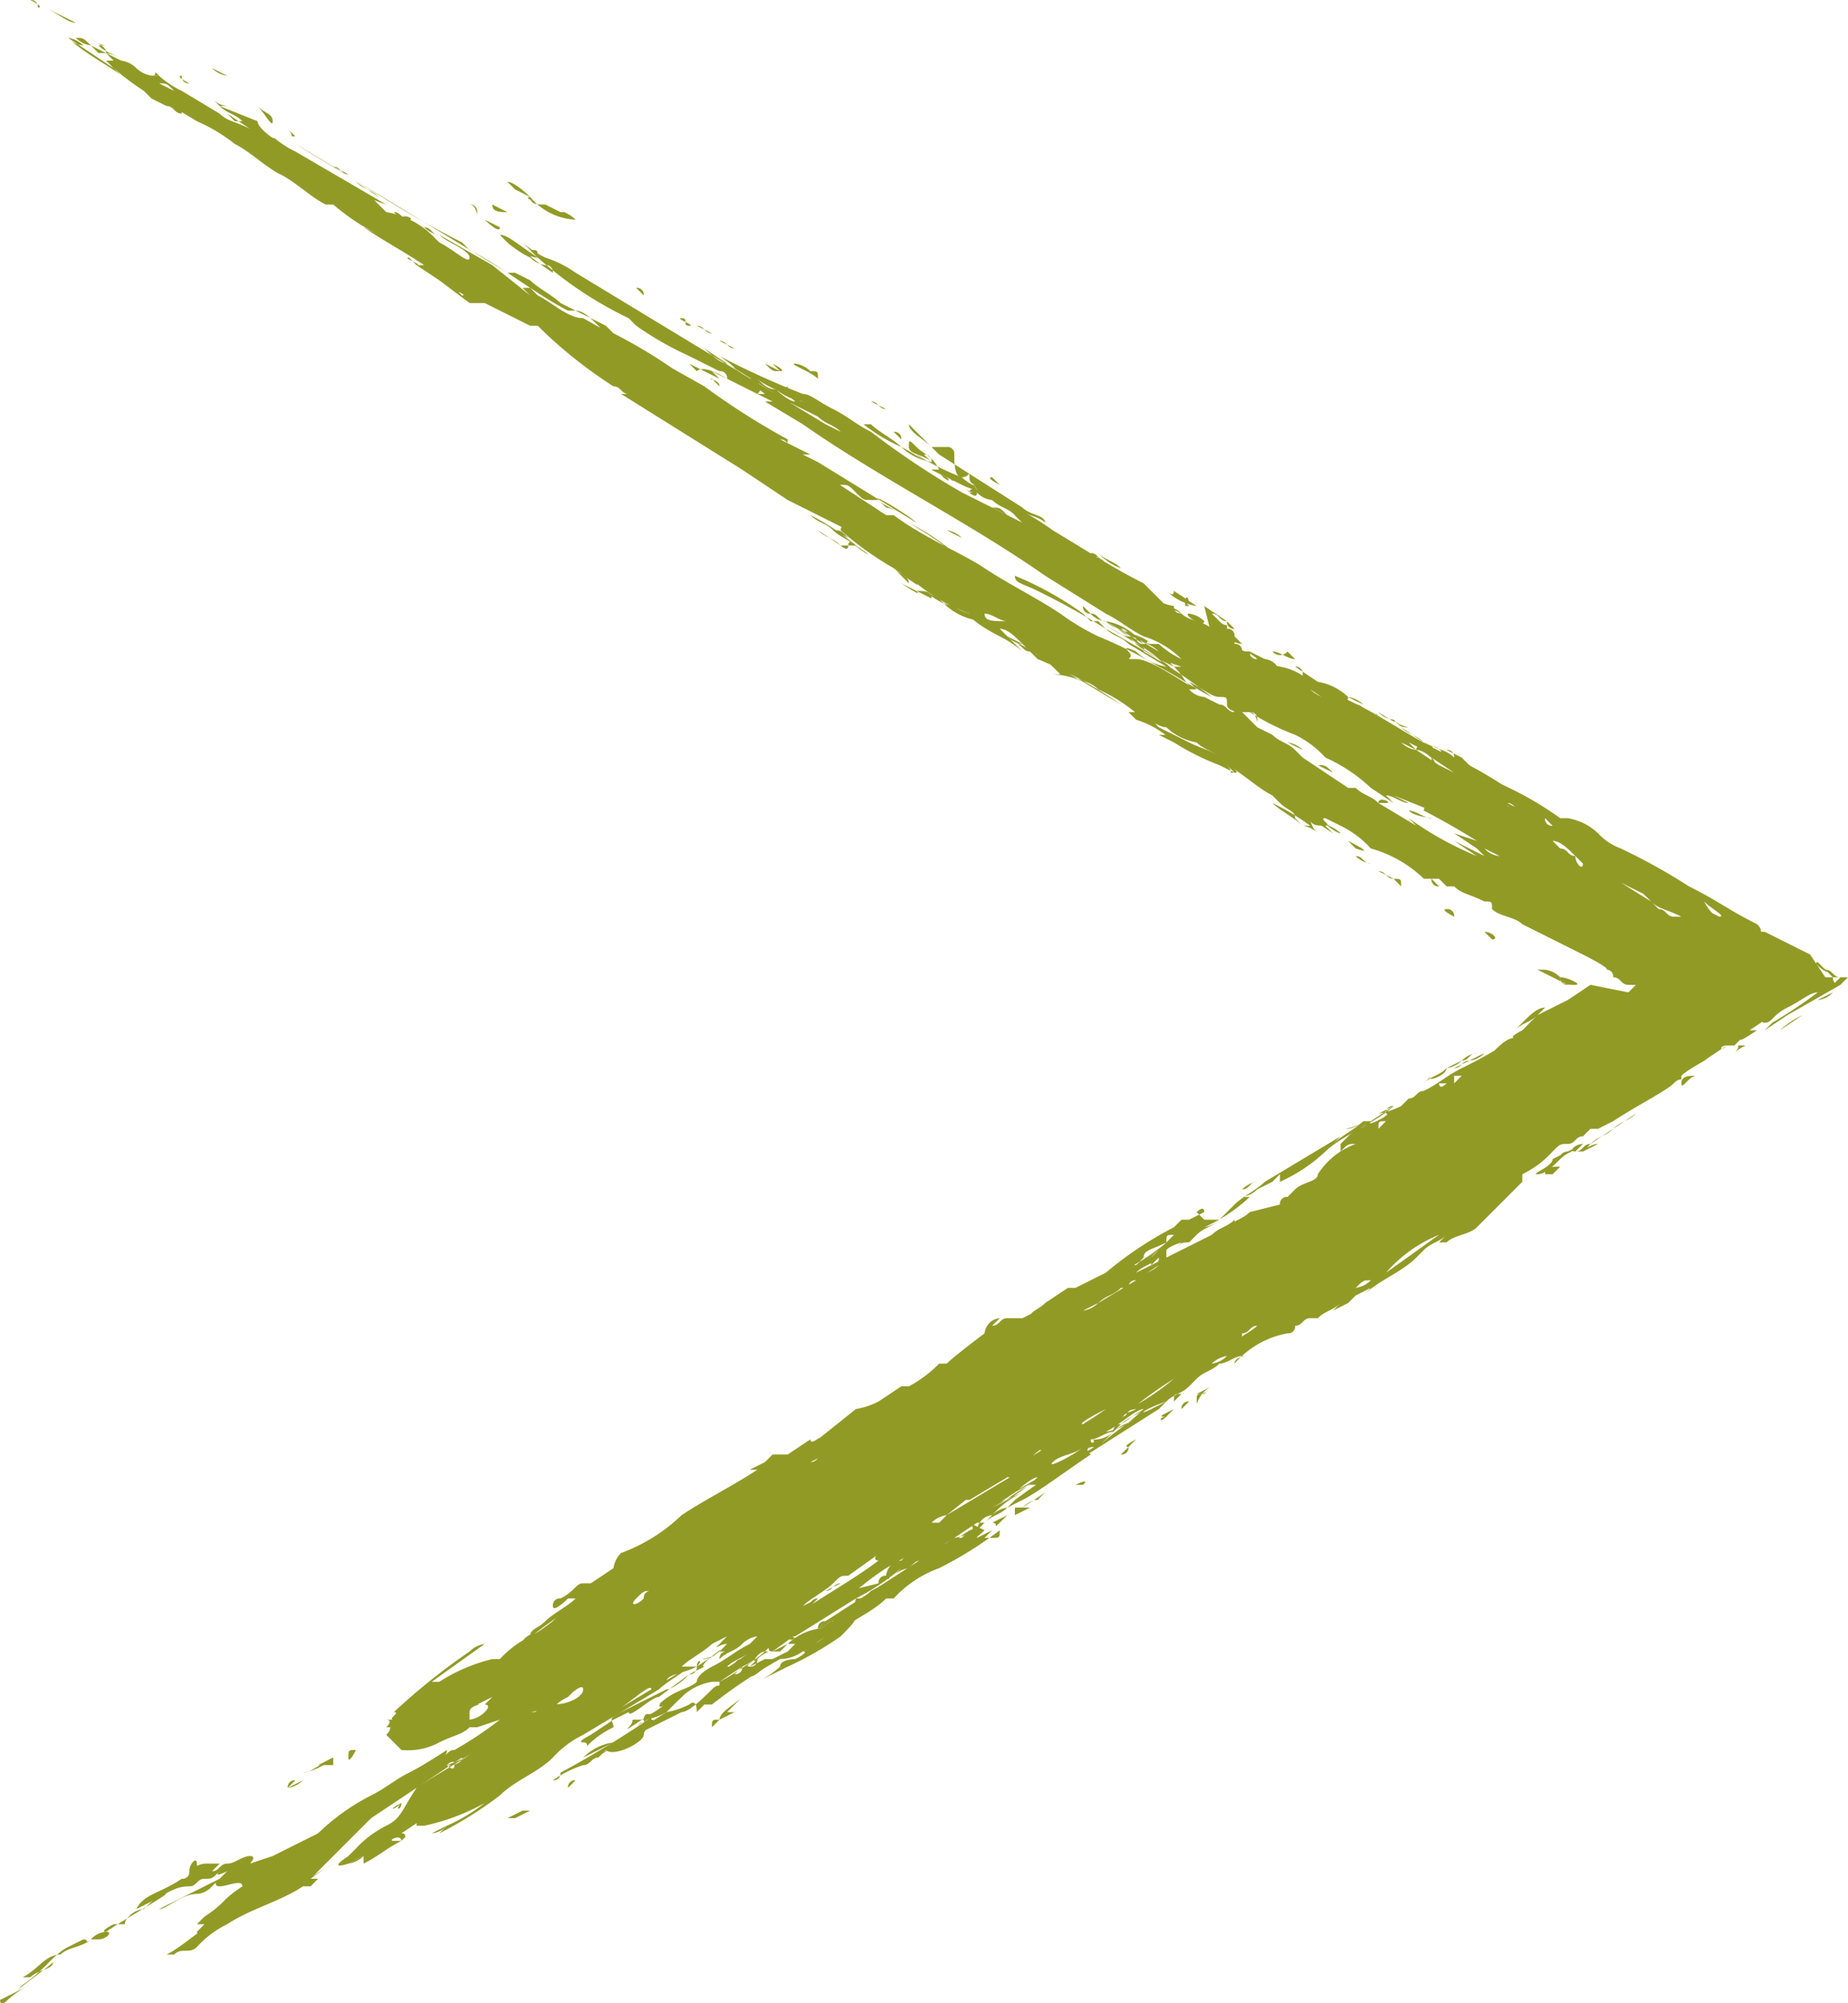 <svg data-name="Layer 1" xmlns="http://www.w3.org/2000/svg" viewBox="0 0 24.4 26.44"><path d="M.4 0s.2.1.1.1A.09.09 0 0 0 .4 0zm.2.1l.4.2C.9.3.8.2.6.1zm.4.4a.35.35 0 0 0 .2.1C1.1.5 1.1.5 1 .5zm.3 0c.1.1.2.2.3.2-.1 0-.2-.1-.3-.2zm.6.3a.35.35 0 0 1 .2.1.35.35 0 0 0-.2-.1zm.5.2c-.1 0 .1.1.1.1a.09.09 0 0 1-.1-.1zm.4-.1L3 1a.35.35 0 0 1-.2-.1zm.6.5c.1.1.2.1.2.2s-.1-.1-.2-.2zm.2.8l.1.1s-.2-.1-.1-.1zm.8 0c.1 0 .1.1.2.1zm.3.2c.1.1.2.1.3.2zm.5.4c.1 0 .1.1.2.1s-.1-.1-.1 0zm.4.2c.1 0 .1.1.2.1a.35.35 0 0 1-.2-.1zm.6-.3a.09.09 0 0 1 .1.1c0 .1 0-.1-.1-.1zm.8.6c.1 0 .1 0 .1.1zm1.1 1.1L9 5zm.3-.6a.09.09 0 0 1 .1.1zm.2 0l.1.1zm.2.3l.1.1zm.2.1c-.1 0 .2.1.1.1s0-.1-.1-.1zm.2.1c.1 0 .1.1.2.1zM9 5l.1.1.1.1A.22.22 0 0 0 9 5zm.4 0c-.1 0 .1 0 .1.1zm.4.3l.1.1zM10 5l.1.1zm.1-.2l.2.1c-.1 0-.1 0-.2-.1zm.2-.2l.1.1zm.2 2.1l.1.1zm.5-1.2a.35.35 0 0 1 .2.1zM10.8 7l.3.2c-.1-.1-.2-.1-.3-.2zm.2 0c.1 0 .1 0 .2.1z" fill="#929a26"/><path d="M11.1 7.2s.1.1.1 0 .1 0 .1 0c.3.2.1.1 0 0zm.7-1.5a.09.09 0 0 1 .1.1zm0 .3c.1 0 .1.1.2.1zm.1-.1c.2.1.3.2.4.2l-.1-.1.1.1a.76.76 0 0 1-.4-.2zm-.3 1.6l.1.1zm.3.2s.3.2.2.1zm.8-1.3c.1.1.1.1.2.1s-.1-.1-.1 0zm-.2.6a.35.35 0 0 1 .2.1z" fill="#929a26"/><path d="M12.9 6.5s.1.1.1 0 0 0 .1.1zm.1 0l.1.1zm.1.2c.1 0 .1 0 .2.1zm0 0l.1.1zm.3.1c.1 0 .1.1.2.1zm-.5 1.4l.1.1zm.6-1.3a1.06 1.06 0 0 0 .3.1zm0 1.6l.1.1zm1-1.2a.75.75 0 0 0 .3.2c-.1-.1-.2-.1-.3-.2zm.1.3l.1.1c.1 0 0-.1-.1-.1zm0-.1c.1 0 .2.1.3.2-.1 0-.1-.1-.3-.2zm-.4 1.4l.2.1c-.1 0-.1 0-.2-.1zm1.2-1.1s.1.1.1 0l.3.2a.76.76 0 0 1-.4-.2zm.1.3s.2.1.1.1 0-.1-.1-.1zm.3-.1l.1.1zm-.1.2l.2.1a.3.3 0 0 1-.2-.1z" fill="#929a26"/><path d="M15.8 8.2c.1.1.2.1.4.2a.52.52 0 0 1-.4-.2zm0-.1l.1.1zm.1.1l.1.1z" fill="#929a26"/><path d="M16 8.3a.09.09 0 0 1 .1.1zm.2.1a.35.35 0 0 1 .2.1.3.3 0 0 1-.2-.1zm.2 1l.1.1zm.4-.6s.4.2.3.2c-.1-.1-.2-.2-.3-.2zm0 .9l.1.1zm.2.1a.35.35 0 0 1 .2.1zm0 .8l.1.1zm.4-.5c.1 0 .1 0 .2.1zm.5-.7l.1.1zm-.1 1.7s.4.2.1.1zm.1.2c.1 0 .1.1.2.1a.35.35 0 0 1-.2-.1zm.7-.6c.1 0 .2.1.3.1s-.2 0-.3-.1zm-.2.9c.1 0 .1 0 .1.1zm1.1-1.3a.09.09 0 0 1 .1.1zm-.5 1.6l.1.1zm.1.1c-.1 0 .1.1.1.1a.09.09 0 0 0-.1-.1zm.5.3l.1.1c.1 0 0-.1-.1-.1zm.5.4l.2.1zm.6-1.7c.1 0 .2.1.3.1s-.1-.1-.1 0-.1 0-.2-.1zm1.7 3.2l-.2.1.2-.1c-.1 0-.2.2-.2.1s.1-.1.2-.1zm-2-.8l-.1.1zm-.9.5c-.1 0-.1.1-.2.1a.35.35 0 0 1 .2-.1zm-.1 0l-.2.1zm-.3.2c-.1.1-.2.1-.3.2l.1-.1c-.1.1.2 0 .2-.1zm-.7.5l-.1.1zm-.4.2a.35.35 0 0 1-.2.1c-.1 0 .1 0 .2-.1zm-.1 0l-.1.1zm-.1 2.3c-.1 0-.1.1-.2.1zm-1.2-1.5c-.1 0-.1.1-.2.1a.35.35 0 0 1 .2-.1zm-.9 2.9l-.1.1a.09.09 0 0 1 .1-.1zm-1.9 1.2c-.1.1-.2.1-.3.2z" fill="#929a26"/><path d="M13.8 19.7l-.1.1c-.1 0 0 0 .1-.1zm-.4.2v.1l.2-.1zm-.1.1l-.1.1c-.1.1 0 0-.1 0zm-1.2-1.6a.35.35 0 0 1-.2.1c-.1 0 .1 0 .2-.1zm.6 2l-.2.1zm-.4.3l-.1.1zm-.2.1l-.1.1c-.1 0 0-.1.1-.1zm-1.6-1.4l-.2.1s.2-.2.2-.1zm.9 1.4a.35.35 0 0 1-.2.1zm-.8.6l-.1.1zm-.2.3l-.2.1h.1zm-.9.1a.35.35 0 0 1-.2.1c-.1 0 .1 0 .2-.1s-.3.2-.2.2l-.2.1a.09.09 0 0 0 .1-.1c0-.1.1-.1 0 0zm-1.2-1l-.1.1a.09.09 0 0 1 .1-.1zm-.6.4c-.1.1.1 0-.1.1zm-.1 0a.75.75 0 0 1-.3.2l.1-.1c.1 0 .1.1.2-.1-.1.2-.2.2-.3.3s0 0-.1 0l.1-.1.1-.1zm-.2.3c-.1.1 0 0-.2.1zm.2 2l-.1.1a.09.09 0 0 1 .1-.1zm-.6.4l-.2.1h-.1l.2-.1zm-.5-.1c-.1 0-.1.1-.2.1.1 0 .1-.1.2-.1zm-.6.3l-.2.1a.3.3 0 0 0 .2-.1zm-.6-.3c0 .1-.1.1 0 0-.1.1-.2.1 0 0zm-.9-.6l-.2.1h.2z" fill="#929a26"/><path d="M4.4 23.2a.76.76 0 0 1-.4.2c.1 0 .2-.1.4-.2zm.4 1.3a.35.35 0 0 1-.2.1zm-.4.1c-.2.1-.4.3-.6.4a4.81 4.81 0 0 1 .6-.4zm-.9.4a.3.3 0 0 0-.2.1c-.1.1 0 0 .1 0a.35.35 0 0 1-.2.1zm-.9-.3c-.1.1-.2.1-.3.2.1-.1.2-.1.3-.2z" fill="#929a26"/><path d="M.9.5l.6.4a3.79 3.79 0 0 0 .4.3l.1.1.2.1c.1 0 .1.1.2.1 0-.1-.2-.2-.3-.2l.5.3a2.29 2.29 0 0 1 .5.3c.2.1.4.3.6.4s.4.3.6.4h.1a3 3 0 0 0 .6.4L4.8 3c.3.2.5.3.8.5h-.1l.3.2.4.3h.2l.6.3h.1a6 6 0 0 0 1 .8c.1 0 .1.1.2.1h-.1l1.6 1 .6.4.8.4s-.1-.1-.1 0a4.25 4.25 0 0 0 .7.5c.1.1.2.1.2.2l-.1-.1-.1-.1s.4.3.3.2a2.44 2.44 0 0 0 .7.4c0 .1.4.3.4.3a1.44 1.44 0 0 1 .3.2l-.4-.4.1.1c.1 0 .2.1.3.2l.1.1c.1 0 .3.2.4.3h-.1a1.07 1.07 0 0 1 .4.1l-.2-.1c.2.1.3.1.4.2l-.2-.1.2.1a2.17 2.17 0 0 1 .6.4c.1 0 .2.1.3.1a.76.76 0 0 0 .4.2c.1.1.2.1.3.2-.1-.1-.2-.1-.4-.2l-.4-.2-.1-.1h-.1l-.1-.1h-.1l-.1-.1-1.5-.9.3.2-.1-.1.1.1a.3.3 0 0 0-.2-.1c.1 0 .1.1.2.1l.1.1a5.57 5.57 0 0 1 1.1.6l.1.1.1.1a1.22 1.22 0 0 1 .5.3 3.36 3.36 0 0 0 .6.3l.2.1c-.1 0 0 0-.1-.1.2.1.4.3.6.4l.1.1c.1.1.2.1.2.2l.1.1c-.1-.1-.3-.2-.4-.3a3.15 3.15 0 0 1 .5.3h-.1a.35.35 0 0 1 .2.1.3.3 0 0 1-.1-.2c0 .1.1.1.2.1s-.1-.1 0-.1l.2.1a1.31 1.31 0 0 1 .4.3 1.64 1.64 0 0 1 .7.4h.2l.1.1h.1c.1.1.2.1.4.2.1 0 .1 0 .1.1.1.1.3.1.4.2l.8.4s.4.2.3.2a.09.09 0 0 1 .1.1c.1 0 .1.1.2.1h.1l-.1.1-.5-.1-.3.2.2-.2-.1.1-.1.1-.4.2c-.1.1-.2.1-.3.2l.1-.1c.1-.1.2-.2.3-.2l-.3.3s-.2.1-.1.1c-.1 0-.2.1-.3.2l.5-.3-.2.1a6 6 0 0 1-.7.4c-.2.1-.3.2-.5.3-.1 0-.1.1-.2.1l-.1.1-.2.1c.1 0-.3.2-.2.1-.1.1-.2.1-.3.2l-.1.1v.1c.1-.1.1-.1.2-.1s.1-.1.2-.1.3-.2.5-.4a.09.09 0 0 0 .1-.1l-.2.1-.2.1h.1l-.2.2c-.1 0-.2.1-.3.2a1 1 0 0 0-.5.4c0 .1-.2.1-.3.2l-.1.1a.09.09 0 0 0-.1.1c0 .1.1 0 0 0l-.4.1-.1.1.1-.1c-.1.1-.2.1-.3.2a.09.09 0 0 0 .1-.1c-.1.1-.2.1-.3.2l-.8.4-.2.1c.1-.1.2-.1.3-.2a.09.09 0 0 1-.1.1c.1 0 0 0 .2-.1v-.1c-.1 0-.1.1-.2.1a.52.52 0 0 1 .4-.2l-.1.1c.1-.1.1-.1.2-.1l.1-.1.1-.1a2.17 2.17 0 0 0 .6-.4h-.1a.35.35 0 0 0 .2-.1l.2-.1.1-.1v.1a2.17 2.17 0 0 0 .6-.4c.2-.2.7-.4.9-.6a.09.09 0 0 0-.1.1l.2-.1a1.06 1.06 0 0 1-.3.1l.2-.1-.3.2H18c-.1.1-.3.2-.4.3l.1-.1-1 .6c-.1.1-.3.2-.4.3l-.2.2h-.2l-.3.2c-.1.1-.5.3-.6.4h-.1a.35.35 0 0 0-.2.1h.1l-.3.2c.2-.1.6-.4.8-.5l-.1.1a.09.09 0 0 0-.1.1c.1-.1.2-.1.3-.2.1-.1.3-.1.4-.2s.2-.1.3-.2a.37.37 0 0 1-.3.1l.1-.1-.1-.1s.1-.1.1 0l-.2.1h-.1l-.1.1a4.86 4.86 0 0 0-.9.6l-.2.1-.2.1.1-.1-.1.1h-.1l-.3.2-.1.1.1-.1c-.1.1-.2.1-.2.2l.1-.1-.2.1h-.2c-.1 0-.1.1-.2.1l.1-.1a.22.22 0 0 0-.2.2s-.4.3-.5.4h-.1a1.68 1.68 0 0 1-.4.3h-.1l-.3.2a1.06 1.06 0 0 1-.3.1l-.5.4c.1-.1-.1.1-.1 0l-.3.2h-.2l-.1.1-.2.1h.1c-.3.2-.7.4-1 .6a2.3 2.3 0 0 1-.8.5.35.35 0 0 0-.1.2l-.3.2h-.1c-.1 0-.1.1-.3.2a.09.09 0 0 0-.1.1c0 .1.2-.1.2-.1l.1-.1-.1.1h.1c-.1.1-.3.2-.4.3s-.2.1-.2.2l.1-.1c-.1.1-.2.1-.2.2a4.25 4.25 0 0 1 .7-.5c-.2.1-.4.3-.6.4a1.38 1.38 0 0 0-.4.3h-.1a2.28 2.28 0 0 0-.7.3h-.1l.7-.5a.35.35 0 0 0-.2.1 8.55 8.55 0 0 0-1 .8c.1 0-.1.1 0 .1h-.1s.1 0 0 .1h.1c-.1 0 0 0-.1.1l.2.2a.87.87 0 0 0 .5-.1c.2-.1.3-.1.4-.2h.1l.3-.1a4.81 4.81 0 0 1-.6.4c-.1 0-.1.1-.2.1a.09.09 0 0 0 .1-.1s-.3.2-.5.3-.3.2-.5.3a2.88 2.88 0 0 0-.7.5l-.6.3-.3.1s.1-.1 0-.1-.2.1-.3.1-.1.1-.2.1l.1-.1h-.2a.35.35 0 0 0-.2.1.09.09 0 0 0 .1-.1c0-.1-.1 0-.1.1a.09.09 0 0 1-.1.1c-.3.2-.5.2-.6.4l.2-.1c.2-.1.3-.2.5-.2.1 0 .1-.1.2-.1s.1 0 .2-.1c-.1.1.1 0 .1 0l-.1.1-.8.4c.1 0 .3-.2.5-.2a.3.3 0 0 0 .2-.1c.1-.1 0 0 .1 0s.3-.1.3 0c-.3.2-.2.2-.5.4l-.1.1h.1l-.1.1c0 .1.2-.1.2-.1-.2.1-.4.3-.6.4h.1c.1-.1.2 0 .3-.1a1.31 1.31 0 0 1 .4-.3c.3-.2.7-.3 1-.5h.1l.1-.1h-.1l.8-.8 1.2-.8.2-.1c.3-.2.5-.3.8-.5H7c.1 0 .2-.1.1 0s.2-.1.1 0l.1-.1c.1 0 0 0 .2-.1l.1-.1c-.1.1.1-.1.1 0s-.2.2-.4.2-.3.2-.4.2a1.22 1.22 0 0 0-.5.3c-.1.1-.1.1-.2.1a.09.09 0 0 0-.1.1c0 .1-.2.1-.1.1h-.1s.1-.1.1 0-.1 0-.1 0a1.5 1.5 0 0 0 .4-.2c-.3.2-.5.3-.8.5-.2.3-.2.4-.4.5a1.38 1.38 0 0 0-.4.3l-.1.1c-.3.2 0 .1 0 .1l.2-.1v.1c.2-.1.3-.2.5-.3h-.1c-.1 0 .1-.1.1 0-.2.1-.2.1-.3.1h.1l.2-.1.1-.1c-.1.1 0 0-.1 0l.3-.2a.09.09 0 0 0-.1.1h.1a2.86 2.86 0 0 0 .8-.3 2.29 2.29 0 0 1-.5.3l-.1.1a5.1 5.1 0 0 0 .8-.5c.2-.2.5-.3.7-.5a1.31 1.31 0 0 1 .4-.3l1-.6c.1-.1.3-.2.4-.3l-1 .6c.2-.1.5-.4.5-.3l.2-.1c0-.1.2-.1.4-.2H9c.1-.1.3-.2.4-.3l.2-.1-.1.1c-.1.1 0 0 .1 0l-.1.1h.1a.09.09 0 0 0-.1.1c.1-.1.2-.1.3-.2a.35.35 0 0 1 .2-.1l-.1.1c.1 0-.1.1 0 .1s.3-.2.4-.3c-.1.1-.2.1-.3.2s.2-.1.3-.2a3 3 0 0 1 .6-.4.35.35 0 0 0-.2.1l.1-.1c-.1 0-.1.1-.2.1l.2-.1c-.1 0-.1.1-.2.1.1-.1.3-.2.4-.3s.1-.1.2-.1l.7-.5-.2.1.1-.1a.09.09 0 0 0-.1.1l-.3.2c.1 0 .1-.1.2-.1-.1.1 0 .1 0 .1-.4.3-.8.5-1.2.8l-.5.3c-.2.1-.3.2-.5.3 0 0-.2.1-.2.2-.1.1-.3.1-.5.3.1-.1-.1.1.1 0s-.1 0 0 0a.35.35 0 0 0 .2-.1.76.76 0 0 1 .4-.2h.1l.3-.2-.1.1a.09.09 0 0 0 .1-.1 1.21 1.21 0 0 0 .3-.2c.1-.1 0 0 .1 0l1.1-.8a3.79 3.79 0 0 1 .4-.3l1.4-.8c.2-.1.3-.2.5-.3l.1-.1-.2.2-.7.3h-.1c-.1.1-.2.1-.3.2l-.2.1-.1.1-.1.1-.1.1a.22.22 0 0 0-.2.2c0 .1.1 0 0 0a.09.09 0 0 0-.1.1l-.4.1-.5.3-.3.2-.6.4a.09.09 0 0 0-.1.1h-.1l-.1.1.1-.1c.1-.1.2-.1.3-.2-.1.1-.3.2-.4.3l.5-.3c-.1 0 .1 0 .1-.1l.2-.1.3-.2-.3.3c.1 0 .1-.1.2-.1l.8-.5a3 3 0 0 0 .6-.4l-.1.1a.35.35 0 0 1 .2-.1c.1-.1.1-.1.2-.1s.1-.1.3-.2c-.1 0 .1-.1.2-.1-.2.1.2-.2.2-.1a.09.09 0 0 1-.1.1c.1-.1.1 0 .1 0l.2-.1-.1.1h.1c.1 0 .1 0 .1-.1a5.1 5.1 0 0 1-.8.5 1.51 1.51 0 0 0-.6.4h-.1c-.2.2-.5.3-.7.5a.09.09 0 0 0 .1-.1s-.4.2-.3.2l-.2.1.1-.1a.52.52 0 0 1-.4.2 7 7 0 0 0-.9.6h-.1l-.1.1c0-.2-.1-.1-.1-.1a1.06 1.06 0 0 1-.3.1l-1.1.7.5-.3.8-.4c.1 0 .3-.2.4-.3s.1 0 .1-.1c.2-.1.3-.2.5-.3 0 0-.2.1-.1.1a.09.09 0 0 0 .1-.1l-.1.1.2-.1h.1l-.1.1.1-.1.2-.1.1-.1h-.1a.76.76 0 0 1 .4-.2c.1 0 .1-.1.2-.1l.2-.1h-.1a.22.22 0 0 0 .2-.2h.1l.1-.1.2-.1 1-.6c.1-.1.2-.1.3-.2.1-.1.2-.1.3-.2a.35.35 0 0 0-.2.1 1.31 1.31 0 0 1 .4-.3l.1-.1h.1s.3-.2.5-.3l1.1-.7.1-.1c.1-.1.2-.1.3-.2l.1-.1c.1-.1.2-.1.3-.2.1 0 .2-.1.3-.1s-.1 0-.1.1a1.21 1.21 0 0 1 .7-.4.09.09 0 0 0 .1-.1c.1 0 .1-.1.2-.1h.1c.1-.1.2-.1.3-.2l-.1.1.2-.1.1-.1-.2.1.4-.2-.1.1c.2-.2.5-.3.7-.5l.1-.1.1-.1-.1.1c.1-.1.2-.1.3-.2l-.1.1h.1c.1-.1.3-.1.4-.2l.1-.1.1-.1.1-.1.1-.1.1-.1.1-.1v-.1a1.31 1.31 0 0 0 .4-.3c.1-.1.1-.1.2-.1s.1-.1.2-.1l.1-.1h.1l.2-.1c.3-.2.7-.4.8-.5s.1 0 .1-.1c.1-.1.5-.3.3-.2l.3-.2c-.1.1-.1 0 0 0h.1l.1-.1c-.1.1.2-.1.2-.1h-.1l.3-.2s-.2.1-.1.1.1-.1.3-.2.3-.2.4-.2a6.25 6.25 0 0 1-.6.4l-.2.2.1-.1.1-.1-.1.1.3-.2.7-.4.1-.1h-.3l-.2-.3-.6-.3c-.1 0 0 0-.1-.1-.4-.2-.5-.3-.9-.5a7.92 7.92 0 0 0-.9-.5c.2.1.3.2.5.3-.2-.1-.3-.2-.5-.3a.77.77 0 0 1-.3-.2.76.76 0 0 0-.4-.2h-.1a4.4 4.4 0 0 0-.9-.5h-.1l-.1-.1-.2-.2-.2-.1a.09.09 0 0 1 .1.1c-.5-.2-1-.6-1.5-.8 0 0 .1.1.1 0a.76.76 0 0 0-.4-.2h-.1a.76.76 0 0 0-.4-.2.35.35 0 0 1-.2-.1h-.1a.09.09 0 0 1-.1-.1c-.1 0-.1 0-.2-.1s-.2-.1-.3-.2-.3-.1-.4-.2a.35.35 0 0 1-.2-.1l-.3-.3c-.4-.2-.7-.4-1.2-.7a3.15 3.15 0 0 0-.5-.3h-.1c-.2-.2-.4-.2-.6-.3l-.4-.2h.1c-.1-.2-.2-.2-.3-.3s-.1-.1-.1 0 .2.1.3.2a.35.35 0 0 1-.2-.1 3.36 3.36 0 0 0 .6.3c.1.1.2.1.2.2a5.13 5.13 0 0 1 1.2.8l.6.3a1.06 1.06 0 0 0-.3-.1 3.15 3.15 0 0 0 .5.3l.1.1a3.15 3.15 0 0 1 .5.3l.2.1h-.1c.1.1.1 0 .2.1h-.1l.6.4a.09.09 0 0 1 .1.1l1 .6a1.5 1.5 0 0 0 .4.2l.6.4c.3.2.7.4 1 .6.1 0 .1.1.2.1h.1l-.1-.1.1.1a.35.35 0 0 0 .2.1h-.1c.1.1.2.1.3.2l-.2-.3.2.1c.1 0 .2.2.4.2l-.1-.1.1.1c.1 0 .2.1.3.2l.1.1.4.2-.2-.1.6.3.1.1c.1.1.2.1.4.2h-.1c-.1 0-.1-.1-.2-.1l-.1-.1-.8-.5c-.1 0-.1-.1-.1 0s-.1 0-.1-.1c-.1 0-.1-.1-.2-.1l-.2-.2s-.2-.1-.2-.2c-.2-.1-.3-.2-.5-.2l-.1-.1-1-.6-.1-.1-.2-.2h-.1l.1.1c-.2-.1-.4-.3-.6-.4s.1.1 0 0a.3.3 0 0 0-.2-.1s.2.1.1.1-.2-.1-.3-.2c0 .1-.3-.1-.4-.2s-.2-.1-.3-.2c.1.1.2.1.3.2h-.1c.1.1.1 0 .2.1s-.1 0-.1 0l.4.3h-.1l-.1-.1c-.1-.1-.2-.2-.3-.2s-.1-.1-.2-.1l-.2-.2a.09.09 0 0 1-.1-.1l-.2-.2c-.1 0-.2-.2-.3-.2a.35.35 0 0 1-.2-.1.09.09 0 0 1-.1-.1.76.76 0 0 1-.4-.2c-.1 0-.1-.1-.2-.1a.35.35 0 0 0 .2.1l-.3-.2h-.1l-.2-.2h.1c-.1 0-.1-.1-.2-.1.1.1.1 0 .1.1l-.3-.2h-.1l-.1-.1-.6-.3.1.1-.6-.3-.2-.1a10.88 10.88 0 0 1-1.2-.8c-.2-.1-.3-.2-.5-.3s-.3-.2-.4-.2a10.9 10.9 0 0 1-1.1-.5s.3.2.2.2l.4.3H10c.1-.1 0-.1 0-.2.1.1.4.2.5.3-.1 0-.3-.2-.3-.2a.76.76 0 0 0 .4.2c-.1 0-.1-.1-.2-.1v-.1c-.2.1-.3 0-.4-.1h-.1l-.3-.2c-.1 0-.3-.2-.3-.2l.3.2.8.5.4.2c.1.1.2.1.3.2l-.2-.1-3.3-2a1.5 1.5 0 0 0-.4-.2 1.21 1.21 0 0 1-.3-.2l.2.2c-.3-.2-.4-.3-.5-.3a1.31 1.31 0 0 0 .4.3.35.35 0 0 0 .2.1.09.09 0 0 1 .1.1 3.79 3.79 0 0 1-.4-.3c-.1 0 .1.1.2.1a5.13 5.13 0 0 0 1.2.8l.1.1a4.38 4.38 0 0 0 .7.4l.4.2a.09.09 0 0 1 .1.1l-.2-.1.1.1-.4-.2.1.1c.1-.1.4.1.4.1l.6.3h-.1l.5.3c1 .7 2.2 1.3 3.2 2l.8.5c.2.1.3.2.5.3a1.22 1.22 0 0 1 .5.3 1.21 1.21 0 0 1-.3-.2h-.1c-.1-.1 0 0-.1 0a.09.09 0 0 1-.1-.1l.1.1-.5-.3c.1.1.2.1.3.2.1.1.3.2.4.3-.3-.2-.2-.1-.4-.3l-.3-.2a.35.35 0 0 1-.2-.1c.1 0 .1.1.2.1a.76.76 0 0 1 .4.2c-.1 0-.1-.1-.2-.1.1.1.1 0 .2.1s.2.1.3.2l-.5-.3c.2.1.3.1.4.2-.1 0-.2-.1-.3-.1s-.2-.1-.4-.2c.2.1.5.3.7.4 0 0-.1-.1-.1 0a7 7 0 0 1 .9.6c-.2-.1-.5-.3-.7-.4a6 6 0 0 0-.8-.4 3.15 3.15 0 0 1-.5-.3c-.3-.2-.7-.4-1-.6-.3-.2-.8-.4-1.2-.7h-.1L9.1 5.1h.1a6.61 6.61 0 0 0-1.1-.7L8 4.3 7.4 4c-.1-.1-.3-.2-.4-.3l-.2-.1h-.1L3.9 1.9c.7.4 1.4.9 2.2 1.3l.1.1c.4.2.9.6 1.3.8h.1c.1 0 .2.1.3.2l.3.3h.1l.1.1c.1 0 .2.1.3.2l.2.2 1.6 1c.1 0 0 0 .1.1l.3.2h.2c.1 0 .1 0 .2.1s.1.1.2.1h.1l.1.1a.35.35 0 0 1 .2.1c-.1-.1-.2-.1-.3-.2s.4.2.5.3l-1.3-.8-.2-.1h.1l-.4-.2c.1 0 .1.1.1 0a9.73 9.73 0 0 1-1.1-.7l-1.6-.9c-.2 0-.4-.2-.6-.3L7 3.8h-.1l.1.1-.5-.4-.7-.4c.1.1.4.2.4.3s-.2-.1-.4-.2l-.1-.1a1.14 1.14 0 0 0-.6-.3l-.2-.2c-.1 0 .2.1.2.1L3.9 2a1.21 1.21 0 0 1-.3-.2c.1.1-.2-.1-.2-.2l-.5-.2c.1.1.2.1.3.2h-.1L3 1.5l.3.2c-.2-.1-.3-.1-.4-.2l-.5-.3a1.21 1.21 0 0 1-.3-.2C2 .9 2.1 1 2 1h.1a.37.37 0 0 1-.3-.1.35.35 0 0 0-.2-.1.35.35 0 0 0-.2-.1c0-.1-.1-.1-.2-.2a.3.3 0 0 0 .2.1h-.1c.1.1.2.1.3.2L1.4.7l.1.1h-.1l.2.2C1.5.9 1.1.7.9.5a.3.3 0 0 0 .2.1.35.35 0 0 0-.2-.1zM12.2 6a.09.09 0 0 1 .1.1zm3.3 1.9l.1.1zm8 5.7a1.21 1.21 0 0 1 .3-.2zM7.3 21.7l-.2.2zm10-10.9l.3.2c-.1-.1-.2-.2-.3-.2zM1.2.6l.2.1h-.1zm.9.5c.1 0 .1 0 .2.1zm1.1.5l.2.1zm2.2 1.8c-.1 0 .2.1.1.1zm.6.4c-.1 0 .2.1.1.1zm4.6 1.5c.1 0 .1.1.2.1a.3.3 0 0 0-.2-.1zm.6 1.1l.1.1a.09.09 0 0 0-.1-.1zm2.5 1.4l-.1-.1.1.1a9.84 9.84 0 0 1 .9.5l.7.4.3.1.1.1-.1-.1h-.1l-.1-.1h-.1s.2.1.2.2l-.2-.2.2.1c.2.2.1.2.3.3l-.1-.1c.2.1.3.2.4.2s.1 0 .1.1.2.1.2.1h.1a3.36 3.36 0 0 0 .6.3 1.31 1.31 0 0 1 .4.3 2.17 2.17 0 0 1 .6.4l.3.2-.1-.1c.1 0 .2.1.3.1a9.84 9.84 0 0 1 .9.5l-.3-.1.3.2.1.1-.4-.2.3.2a4.4 4.4 0 0 1-.9-.5l.1.1-.5-.3h.1c.1 0-.1-.1-.1 0l-.1-.1.1.1c-.1-.1-.2-.1-.3-.2h-.1l-.6-.4-.1-.1c-.1-.1-.2-.1-.3-.2l-.2-.1-.2-.2a.3.3 0 0 1-.2-.1l.1.1c-.1 0-.1-.1-.2-.1l-.2-.1.1.1-.1-.1a.3.3 0 0 1-.2-.1h.1c-.2-.1-.6-.4-.8-.4s0 0-.1-.1.1 0 .1 0a.76.76 0 0 0 .4.2l-.5-.3c-.1-.1-.2-.1-.3-.2l-.1-.1h-.1l-.1-.1a4.4 4.4 0 0 0-.9-.5l-.6-.3.6.3c0 .1.1.1.3.2zM12 6.9a6.25 6.25 0 0 1 .6.4 3 3 0 0 0-.6-.4zm1 1.2c.1 0 .2.1.3.1-.2 0-.3 0-.3-.1zm2.3 1.6l.2.1c0-.1-.1-.1-.2-.1zm.2 0l.1.1zm.7.4l.1.1c.1 0-.1-.1-.1-.1zm.3-.7a.09.09 0 0 1 .1.1c0 .1 0-.1-.1-.1zm-.3.7l.2.1zm1.1-1l.3.2c-.1-.1-.2-.1-.3-.2zm.1 0l.1.1zm0 .1l.1.1c0-.1 0-.1-.1-.1zm.4.2l.2.1c-.1 0-.1 0-.2-.1l.2.2zm.7.4l.2.1a.35.35 0 0 1-.2-.1zm.1 0l.2.1s-.1-.1-.1 0zm-.2.7l.5.2s-.1-.1-.1 0zm.3-.6c.1 0 .2.1.3.2zm.1.1zm.1 0l.3.2-.2-.1-.1-.1c0 .1.1.1 0 0zm0 1.6l.1.1a.09.09 0 0 1-.1-.1zm.5-1.3l.6.4a.09.09 0 0 1-.1-.1c.1 0 .1.1.2.1a6 6 0 0 1-.7-.4zm.2.9l.2.1a.3.3 0 0 1-.2-.1zm.8-.4l.1.1a.09.09 0 0 1-.1-.1zm.2.2zm.5.2l.1.1zm.3.2l.2.1zm.9.5a.35.35 0 0 0 .2.1c.1 0-.2-.1-.2-.1zm.2 0c.1.1.3.2.2.2s-.2-.2-.2-.2zm0 .1c.1.1.2.1.4.2zm-1.7.8l.1.1zm2-.8s.3.2.2.1zm0 .1l.3.1zm.6.3l.2.1zm.7.4c.1 0 .1.1.2.1l-.1.1-.3.2.2-.1.1-.1c.1 0 0 0 0-.1zm.1.1l-.1-.1c.1.1-.2-.1-.1-.1zm0 .2a.3.3 0 0 1-.2.1zm-2.6 1.6c-.1.1-.2.1-.3.2s-.2.1-.3.2zm-1.3-1.2l-.2.1zm.6 1.6c-.1.1-.2.1-.3.2s-.2.2-.3.2.2-.1.2-.2zm0 0l-.1.1c-.1 0 0-.1.1-.1zm-.2.1c-.1 0-.1.1-.2.1zm-1.1-1.3l-.2.1a.3.3 0 0 0 .2-.1zm1 1.5l-.1.1h-.1c0-.1.1-.1.2-.1zm-.2 0l-.1.1zm-1-1.4l-.2.1c.1 0 .1-.1.2-.1zm0 .1l-.1.1zm-.1.1l-.1.1v-.1zm-.2.1c-.1.1-.1 0-.1 0zm-.2.1l-.1.1zm.6 1.6h-.2c.1 0 .1.1.2 0zm-1.2-1.2l-.1.1c0-.1 0-.1.1-.1zm.7 1.5l-.7.5a1.84 1.84 0 0 1 .7-.5zm-.2.2l-.1.1zm-.7.4a.35.35 0 0 1-.2.1c.1-.1.1-.1.2-.1zm-1.8-1l-.1.1zm-1.1 2.7c-.2.1-.1 0 .2-.1l-.2.1.2-.2.4-.3.1-.1c.1 0 .1-.1.3-.2l-.1.1.2-.2a.09.09 0 0 0 .1-.1c.1 0 .1-.1.2-.1-.1.1-.5.3-.6.4l-.7.5h.1zm.3-2.3l-.1.1c0-.1 0-.1.1-.1zm.1.2l-.2.1zm-.2-.1c-.1.1-.3.2-.4.3l.1-.1c0-.1.1-.1.3-.2zm.8 1.5a.35.35 0 0 1-.2.1.35.35 0 0 1 .2-.1zm-.9-1.3a.09.09 0 0 0-.1.1zm0 .1c-.1.1-.2.1-.3.2zm-.3.2l-.5.3c.1-.1.2-.1.3-.2h.1a.09.09 0 0 1 .1-.1zm.8 1.2a.09.09 0 0 0-.1.1zm-.3.1a3.47 3.47 0 0 1-.8.5h.1c.1 0-.1 0-.1.1l-.1.1a5.57 5.57 0 0 1 .9-.7zm.1.2l-.1.1c0-.1 0-.1.1-.1zm-1.1-1.2a.35.35 0 0 1-.2.1zm.6 1.4l-.3.2c.1-.1.2-.1.3-.2zm-.6.5l.1-.1c-.3.2-.8.5-1.2.8l-.1.1.2-.1c.2-.1.6-.4.9-.6-.1-.1 0-.1.1-.1l.1-.1.2-.2a.09.09 0 0 0-.1.1c.1-.1.2-.1.3-.2a.76.76 0 0 1-.4.2c.2-.1.4-.3.5-.3-.2.2-.4.3-.6.5zm.5-.5c-.2.1-.1 0 0 0zm-.2.1l-.5.3c-.1.1.4-.2.5-.3s.1 0 0 0zm-.1.2a.37.37 0 0 1-.3.1c.1 0 .2-.1.3-.1zm-.9.3l-.1.1c.1-.1.3-.2.4-.3.1-.1.2-.1.3-.2l.1-.1a.35.35 0 0 1-.2.1c-.1 0 .3-.2.3-.2a4.4 4.4 0 0 1-.9.5zm.6-.2c.1 0 0 .1 0 0-.1.1 0 .1 0 0zm-.1.1c-.1.1-.5.3-.4.2s.3-.1.4-.2zm-.5 0c-.1.1-.2.1-.2.2 0-.1.2-.2.2-.2zm-.2.1l-.1.1zm.3.2l-.7.4a6 6 0 0 0 .7-.4zm-.9.2a.35.35 0 0 0-.2.1l-.1.1h.1l.5-.3c-.1 0-.2.1-.3.1a.35.35 0 0 0 .2-.1.35.35 0 0 1-.2.1c0 .1.3-.1.3-.1.1 0 .1 0 .2-.1l-1 .6-.1.1h-.1l-.1.1.1-.1a.35.35 0 0 1 .2-.1zm.1.3l.3-.2c-.1.1.2-.2.3-.2a2.17 2.17 0 0 1-.6.4zm.1 0l-.1.1.1-.1zm-.1.1l-.1.1a.76.76 0 0 1-.4.2l.3-.2h.1l-.1.1a.22.22 0 0 1 .2-.2zm-.7.4l-.1.1zm-1.5-1.2c-.1 0-.1.1-.2.1zm-.6.4c-.1.1-.2.1-.3.2s-.1 0-.1.1.1 0 0 0l.3-.2zm.6 1.7a.09.09 0 0 0-.1.1zm0 .1l-.1.1a.09.09 0 0 1 .1-.1zm-.8.4c.1 0 0 0-.1.1s0-.1.1-.1zM8.6 21a.09.09 0 0 0-.1.1c-.1.1-.2.1-.1 0s.1-.1.2-.1zm-.1 1.4l-.1.1zm-2 0l-.1.1s.1 0 0 .1a.35.35 0 0 1-.2.1v-.1c0-.1.2-.1.1-.1zm.2.6l-.1.1zm-.1.6s-.2.1-.1.1z" fill="#929a26"/><path d="M17.7 11c-.1-.1-.2-.1-.3-.2l-.1-.1c-.1-.1.3.3.4.3zm1.1-1.2c.2.1.3.1.4.2a6 6 0 0 1 .7.4c-.1 0 .2.1.1.1.3.2.7.4 1 .6-.1 0-.3-.2-.4-.2a.09.09 0 0 1-.1-.1l-2.7-1.5c-.1 0-.4-.2-.5-.2s-.2-.1-.3-.2l-.1-.1-.2-.1a.22.22 0 0 1 .2.2l-.3-.2c-.1-.1-.2-.1-.4-.2a.35.35 0 0 0-.2-.1l-.1-.4-.1-.1.1.1.3.2c-.1 0-.1-.1-.2-.1l.1.1c.1.1.1 0 .1.1s-.1 0 0 0a.09.09 0 0 1 .1.1l.1.1s-.1-.1-.1 0 .1.1.2.1l.4.2h-.1l.1.1h.2s.1.1.1 0a.09.09 0 0 0-.1-.1l.3.2h-.1c.1 0 .1 0 .2.1l.1.1a.35.35 0 0 1 .2.1c.1 0 .1.1.2.1s.3.2.5.3l.4.2-.1-.1a.35.35 0 0 1 .2.1s-.1-.1-.1 0c.3.1 0-.1-.1-.1zm-2-1.2c.1 0 .2.1.3.1l-.1-.1a.13.13 0 0 1-.2 0zm1 .6a.35.35 0 0 1 .2.1zm.1.1c.1 0 .1.1.2.1zm.2.1l.1.1a.09.09 0 0 0-.1-.1zm0 0c.1 0 .1.1 0 0zm.1 0s.3.2.2.1a.3.3 0 0 1-.2-.1zm.2.1a.35.35 0 0 0 .2.1c-.1 0-.1 0-.2-.1zm.1.1l.3.2c-.1-.1-.2-.1-.3-.2zM1 .4l.2.1zm1.8.9l.1.1H3a.3.3 0 0 1-.2-.1zm1.1.5c-.1 0 0 0-.1-.1zm2.5 1.1l.2.1c0 .1-.2-.1-.2-.1zm.6-.3s-.2-.2-.3-.2l.1.1-.2-.1.4.2c-.1 0 .1.1 0 0 0 .1.1.1.2.1l.2.1h.1c-.1 0 0 0 .1.1a.83.83 0 0 1-.6-.3zm-.5.1l.2.1c-.1 0-.2 0-.2-.1zm.2.5a.35.35 0 0 0 .2.1c.1 0-.2-.1-.2-.1zm1.7 1.2l.2.1zm1.1.1c.1 0 .1.1.2.1zm.7.3l.1.1c.1 0-.1-.1-.1-.1zm.5.1a.35.35 0 0 0-.2-.1c-.1 0 .2.1.3.2 0-.1 0-.1-.1-.1zm0 1.9a3 3 0 0 1 .6.4l.1.1c-.2-.2-.3-.2-.4-.3s-.2-.1-.3-.2zm1.2-.9a2.29 2.29 0 0 1-.5-.3h.1c.1.1.3.2.4.3zm.4 0l.1.1 1.1.7c.1.1.3.1.3.2-.1-.1-.3-.1-.4-.2l.1.1c.1.1-.1 0 0 0l.1.1.1.1.1.1-.2-.1-.1-.1-.1-.1c-.1-.1-.2-.1-.3-.2a.3.3 0 0 1-.2-.1h-.1s.1.1.1 0a.09.09 0 0 0-.1-.1h.1a.09.09 0 0 1-.1-.1c0-.1 0 0-.1 0s-.1-.2-.1-.3a.09.09 0 0 0-.1-.1h-.2l-.2-.2-.1-.1c0 .1.2.2.3.3zm.8.4l.1.1s-.2-.1-.1-.1zm-1.6 1l.2.1zm1-1l-.2-.1h.1c0 .1.2.2.1.1zm.1 0c-.1 0 0 .1 0 0zm-.5 1.5l.2.1c0-.1-.1-.1-.2-.1z" fill="#929a26"/><path d="M12.4 7.9a.35.35 0 0 0 .2.1c.1.1.3.1.4.2a.83.83 0 0 1-.6-.3l-.2-.1a1.69 1.69 0 0 0 .6.3c0 .1-.3-.1-.4-.2zm1-1.1l.1.1a.35.35 0 0 1 .2.1.09.09 0 0 1-.1-.1h-.1c.1.1 0-.1-.1-.1zm-.3 1.5l.1.1zm.2.1l.2.1a.3.3 0 0 1-.2-.1zm.6-1.3c.2.1.1.1 0 0l.2.1c-.1 0-.1 0-.2-.1zm.6.4l-.2-.1h.1zm-.1.6l-.1-.1a.09.09 0 0 0 .1.1zm0 0c.1 0 .1.1.2.1a.3.3 0 0 1-.2-.1zm.7-.3l.3.2h-.1c-.1-.1-.2-.1-.2-.2zm.3.2l.2.1a.35.35 0 0 0-.2-.1zm.3 0c-.1 0 0 0-.1-.1s.1 0 .1.1c0-.2-.1-.1 0 0zm0 .1l.2.1c0 .1-.3-.1-.2-.1zm.3.1a.09.09 0 0 0 .1.1zm0 .1l.2.1c.1 0 .1 0 .1.1a.09.09 0 0 1 .1.1l-.2-.1-.1-.1h.1l-.2-.1c.2.1.1 0 0 0l.2.1a.3.3 0 0 1-.2-.1zm.2-.1l.1.1a.09.09 0 0 1-.1-.1z" fill="#929a26"/><path d="M16.4 8.6a.09.09 0 0 1 .1.1h.1c-.1 0-.1 0-.2-.1zm.7 2.2l.3.2zm1.3-.2l.1.1zm-.2.9c.1 0 .1.1.2.1zm2.4 1.4l-.1-.1.1.1a.35.35 0 0 0-.2-.1h-.1l.4.2a.09.09 0 0 1-.1-.1c0 .1.1.1.2.1s-.1-.1-.2-.1zm2.3 1c.1-.1.2-.1.1-.1s0 0-.1.1zm-2.5-.5a.35.35 0 0 0-.2.1zm.7 1.7l-.2.1h-.1c.1 0 .1-.1.2-.1-.1.1 0 0 .1 0zm-.1.4l.1-.1zM19.3 14a.35.35 0 0 1-.2.1zm-1 2.8c0 .1.1 0 0 0zM16 18.3l-.1.1c-.1 0-.1 0-.1.1s0-.1.2-.2l-.2.1c.1 0 .1 0 .2-.1zm-.6.4l.1-.1c-.2.1-.2.1-.1.1-.1.1-.1 0 0 0zm-.4.3l-.2.2a.09.09 0 0 0 .1-.1c-.1 0 .1-.1.1-.1zm-.7.6h-.1s.2-.1.1 0zm-1.3.6c.1-.1.2-.1.2-.2 0 .1-.1.1-.2.2zm0 0a2.17 2.17 0 0 1-.6.4h-.1l-.1.1c-.4.3-.8.5-1.1.7H11c-.1 0-.1.1-.2.1l.1-.1 1.7-1.1h.1l.1-.1s.1 0 0-.1zm-1.8.8l-.1.1.1-.1a2.17 2.17 0 0 1-.6.4 1.31 1.31 0 0 0-.4.3h-.1l-.1.1c-.1 0-.1.1-.2.1l-.1.1-.1.1c0-.1.1-.1.2-.2.1 0 .2-.1.3-.2s.2-.2.3-.2l.1-.1a.09.09 0 0 0-.1.1zm-.3 0c.1 0 .1-.1.2-.1zm-1.1-1.3c-.1 0-.1.1-.2.1a.3.3 0 0 0 .2-.1c0-.1-.1 0 0 0z" fill="#929a26"/><path d="M10.4 21.6l.3-.2h-.1l-.2.2c0 .1.2 0 0 0zm-.3.4s-.2.2-.2.1zm-.6.7l-.1.1c0-.1 0-.1.1-.1l.2-.1h-.1l.1-.1.1-.1c-.1.1-.3.2-.3.3zm-.2-.8l-.2.1zm-.2.2l-.1.1c.1-.1-.1.1-.2.1l-.6.3c-.2.1-.1.1-.1.2a1.21 1.21 0 0 0-.3.2c-.1.1 0 0-.1 0s.1-.1.1-.1l.3-.2.2-.1c0 .1.3-.2.4-.2zm-.3.5l-.1.1s-.2.1-.2.2-.4.3-.5.2l-.1.1c-.1 0-.1.1-.2.1a1.5 1.5 0 0 0-.4.2.09.09 0 0 0 .1-.1 13.33 13.33 0 0 0 1.3-.8c-.1.1-.2.1-.3.2l.2-.2-.1.1.1-.1c-.1.1.2-.1.3-.2s-.1 0 0 0l-.2.1c.1-.1.3-.1.4-.2l-.3.3a.76.76 0 0 1-.3.1h-.1c-.1 0 0 0-.1.1s.3-.2.2-.1 0 0 .1 0-.1.1-.1 0 .1-.1.1 0 .1 0 .2-.1z" fill="#929a26"/><path d="M8.9 22.3a.09.09 0 0 0-.1.1.09.09 0 0 1 .1-.1zm-.9.5l-.3.2zm-.3.4a.7.7 0 0 1 .4-.2zm-.8-.5c-.1.1-.1 0-.1.1zm-2.2.4c-.1 0-.1 0-.1.1s.1-.1.1-.1zm-.7.4l-.2.1a.35.35 0 0 0 .2-.1zm-.1 0a.09.09 0 0 0-.1.1zm-1.3 1.3l.1-.1-.1.1-.2.1c.2-.1.3-.1.2-.1zM.4 26.2a1.21 1.21 0 0 0-.3.2c-.1.1-.1 0-.1 0l.2-.1c.1-.1.4-.3.5-.4 0 .1-.2.1-.3.2H.3c.2-.1.3-.3.5-.3.1-.1.3-.1.4-.2h.1c.1 0 .2-.1.1-.1s.1-.1.1-.1h.1c.1 0 0 0 .1-.1a.3.3 0 0 1 .2-.1c.1-.1.2-.2.3-.2-.3.2-.5.3-.8.5a.3.3 0 0 0-.2.1c-.1.1 0 0-.1 0l-.2.1c-.2.1-.3.3-.6.5l-.1.1zm10.9-21l.2.1c.1 0 .1.1.2.1l.2.1-.4-.2-.2-.1-.1-.1zm4.4 2.9a.35.35 0 0 1 .2.1.3.3 0 0 1-.2-.1zM10.3 22c0-.1.2-.1.2-.1s.2-.1.1-.1c.2-.1.4-.3.6-.4s0 .1-.1.2a4.38 4.38 0 0 1-.7.4l-.4.2a1.21 1.21 0 0 0 .3-.2z" fill="#929a26"/></svg>